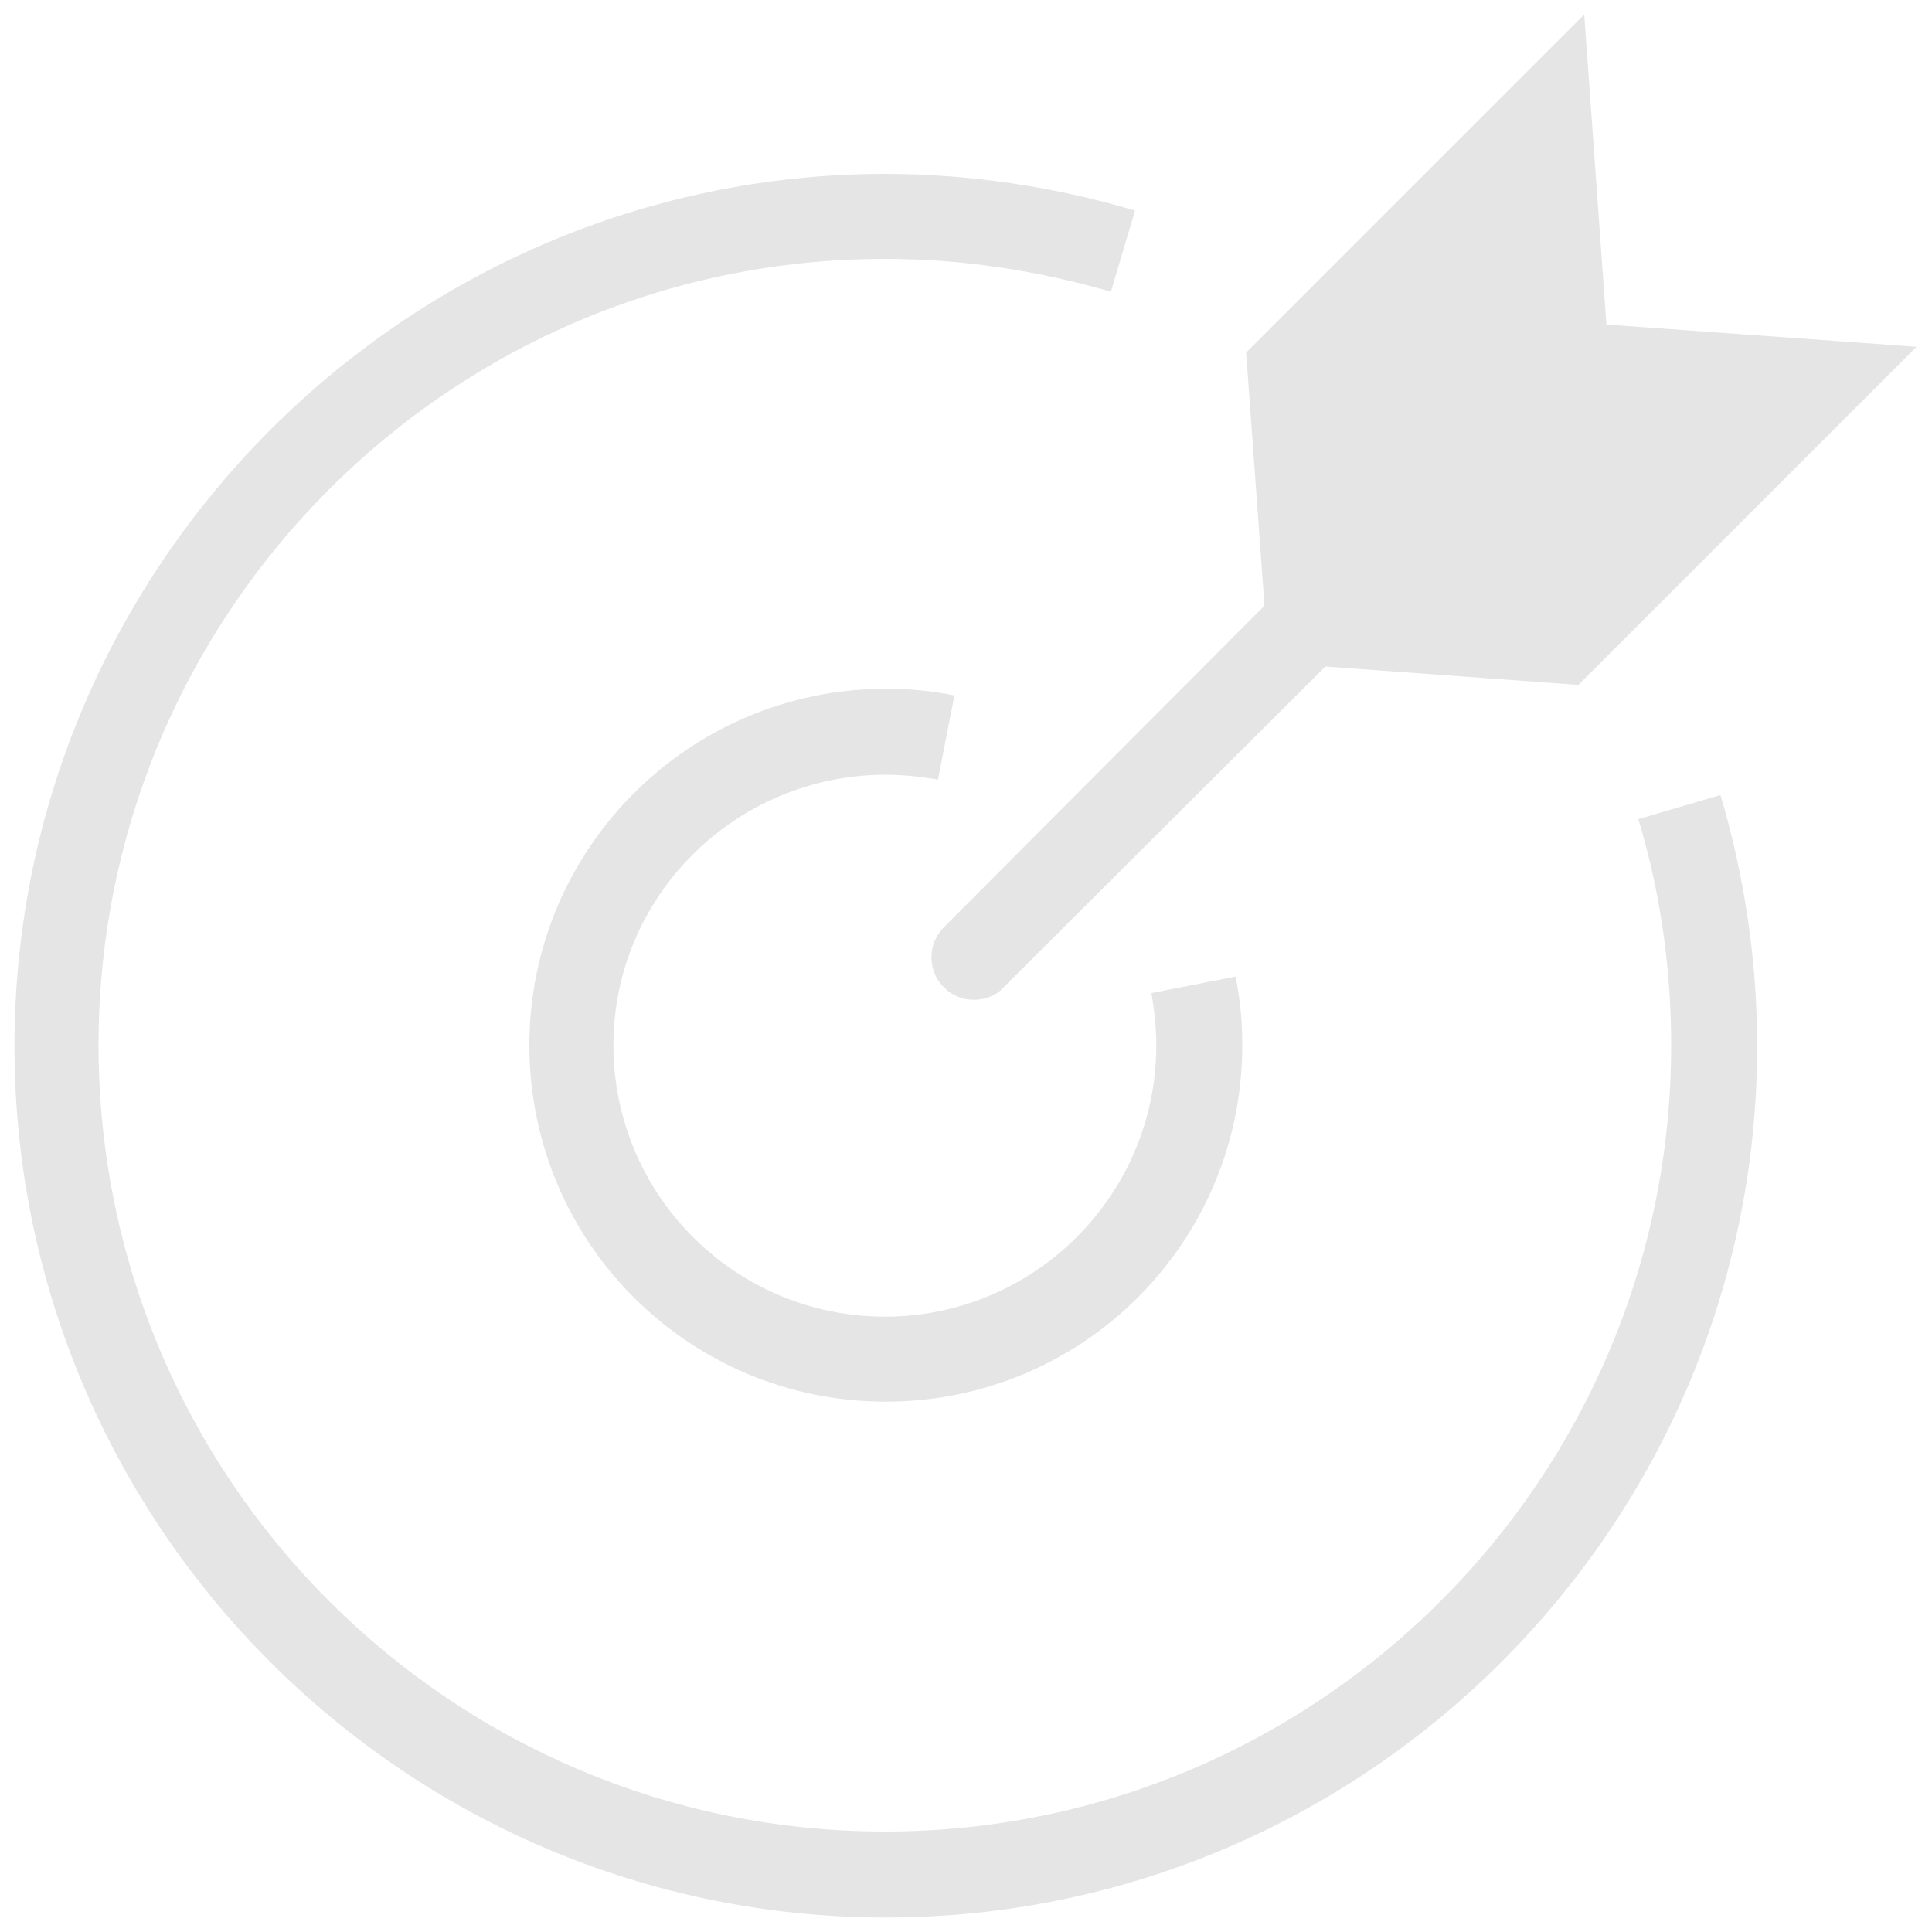 <?xml version="1.0" encoding="utf-8"?>
<!-- Generator: Adobe Illustrator 24.0.1, SVG Export Plug-In . SVG Version: 6.00 Build 0)  -->
<svg version="1.1" id="图层_1" xmlns="http://www.w3.org/2000/svg" xmlns:xlink="http://www.w3.org/1999/xlink" x="0px" y="0px"
	 viewBox="0 0 200 200" style="enable-background:new 0 0 200 200;" xml:space="preserve">
<style type="text/css">
	.st0{fill:#E5E5E5;}
</style>
<g>
	<path class="st0" d="M97.7,96c-1.7,1.7-1.7,4.5,0,6.2c0.9,0.9,2,1.3,3.1,1.3s2.3-0.4,3.1-1.3L137.2,69l26.2,1.9l35-35l-32.1-2.3
		l-2.3-32.1l-35,35l1.9,26.2L97.7,96z"/>
	<path class="st0" d="M169.6,84.8c2.3,7.6,3.4,15.5,3.4,23.4c0,44.9-36.5,81.4-81.4,81.4c-44.9,0-81.4-36.5-81.4-81.4
		c0-44.9,36.5-81.4,81.4-81.4c8,0,15.8,1.2,23.4,3.4l2.5-8.4c-8.4-2.5-17.2-3.8-26-3.8C42,18.1,1.5,58.6,1.5,108.3
		c0,49.7,40.5,90.2,90.2,90.2c49.7,0,90.2-40.5,90.2-90.2c0-8.8-1.3-17.6-3.8-26L169.6,84.8z"/>
	<path class="st0" d="M91.7,80.2c1.8,0,3.6,0.2,5.4,0.5l1.7-8.7c-2.3-0.5-4.7-0.7-7.1-0.7c-20.3,0-36.9,16.5-36.9,36.9
		s16.5,36.9,36.9,36.9s36.9-16.5,36.9-36.9c0-2.4-0.2-4.7-0.7-7.1l-8.7,1.7c0.3,1.8,0.5,3.6,0.5,5.4c0,15.5-12.6,28.1-28.1,28.1
		c-15.5,0-28.1-12.6-28.1-28.1S76.2,80.2,91.7,80.2z"/>
</g>
</svg>
